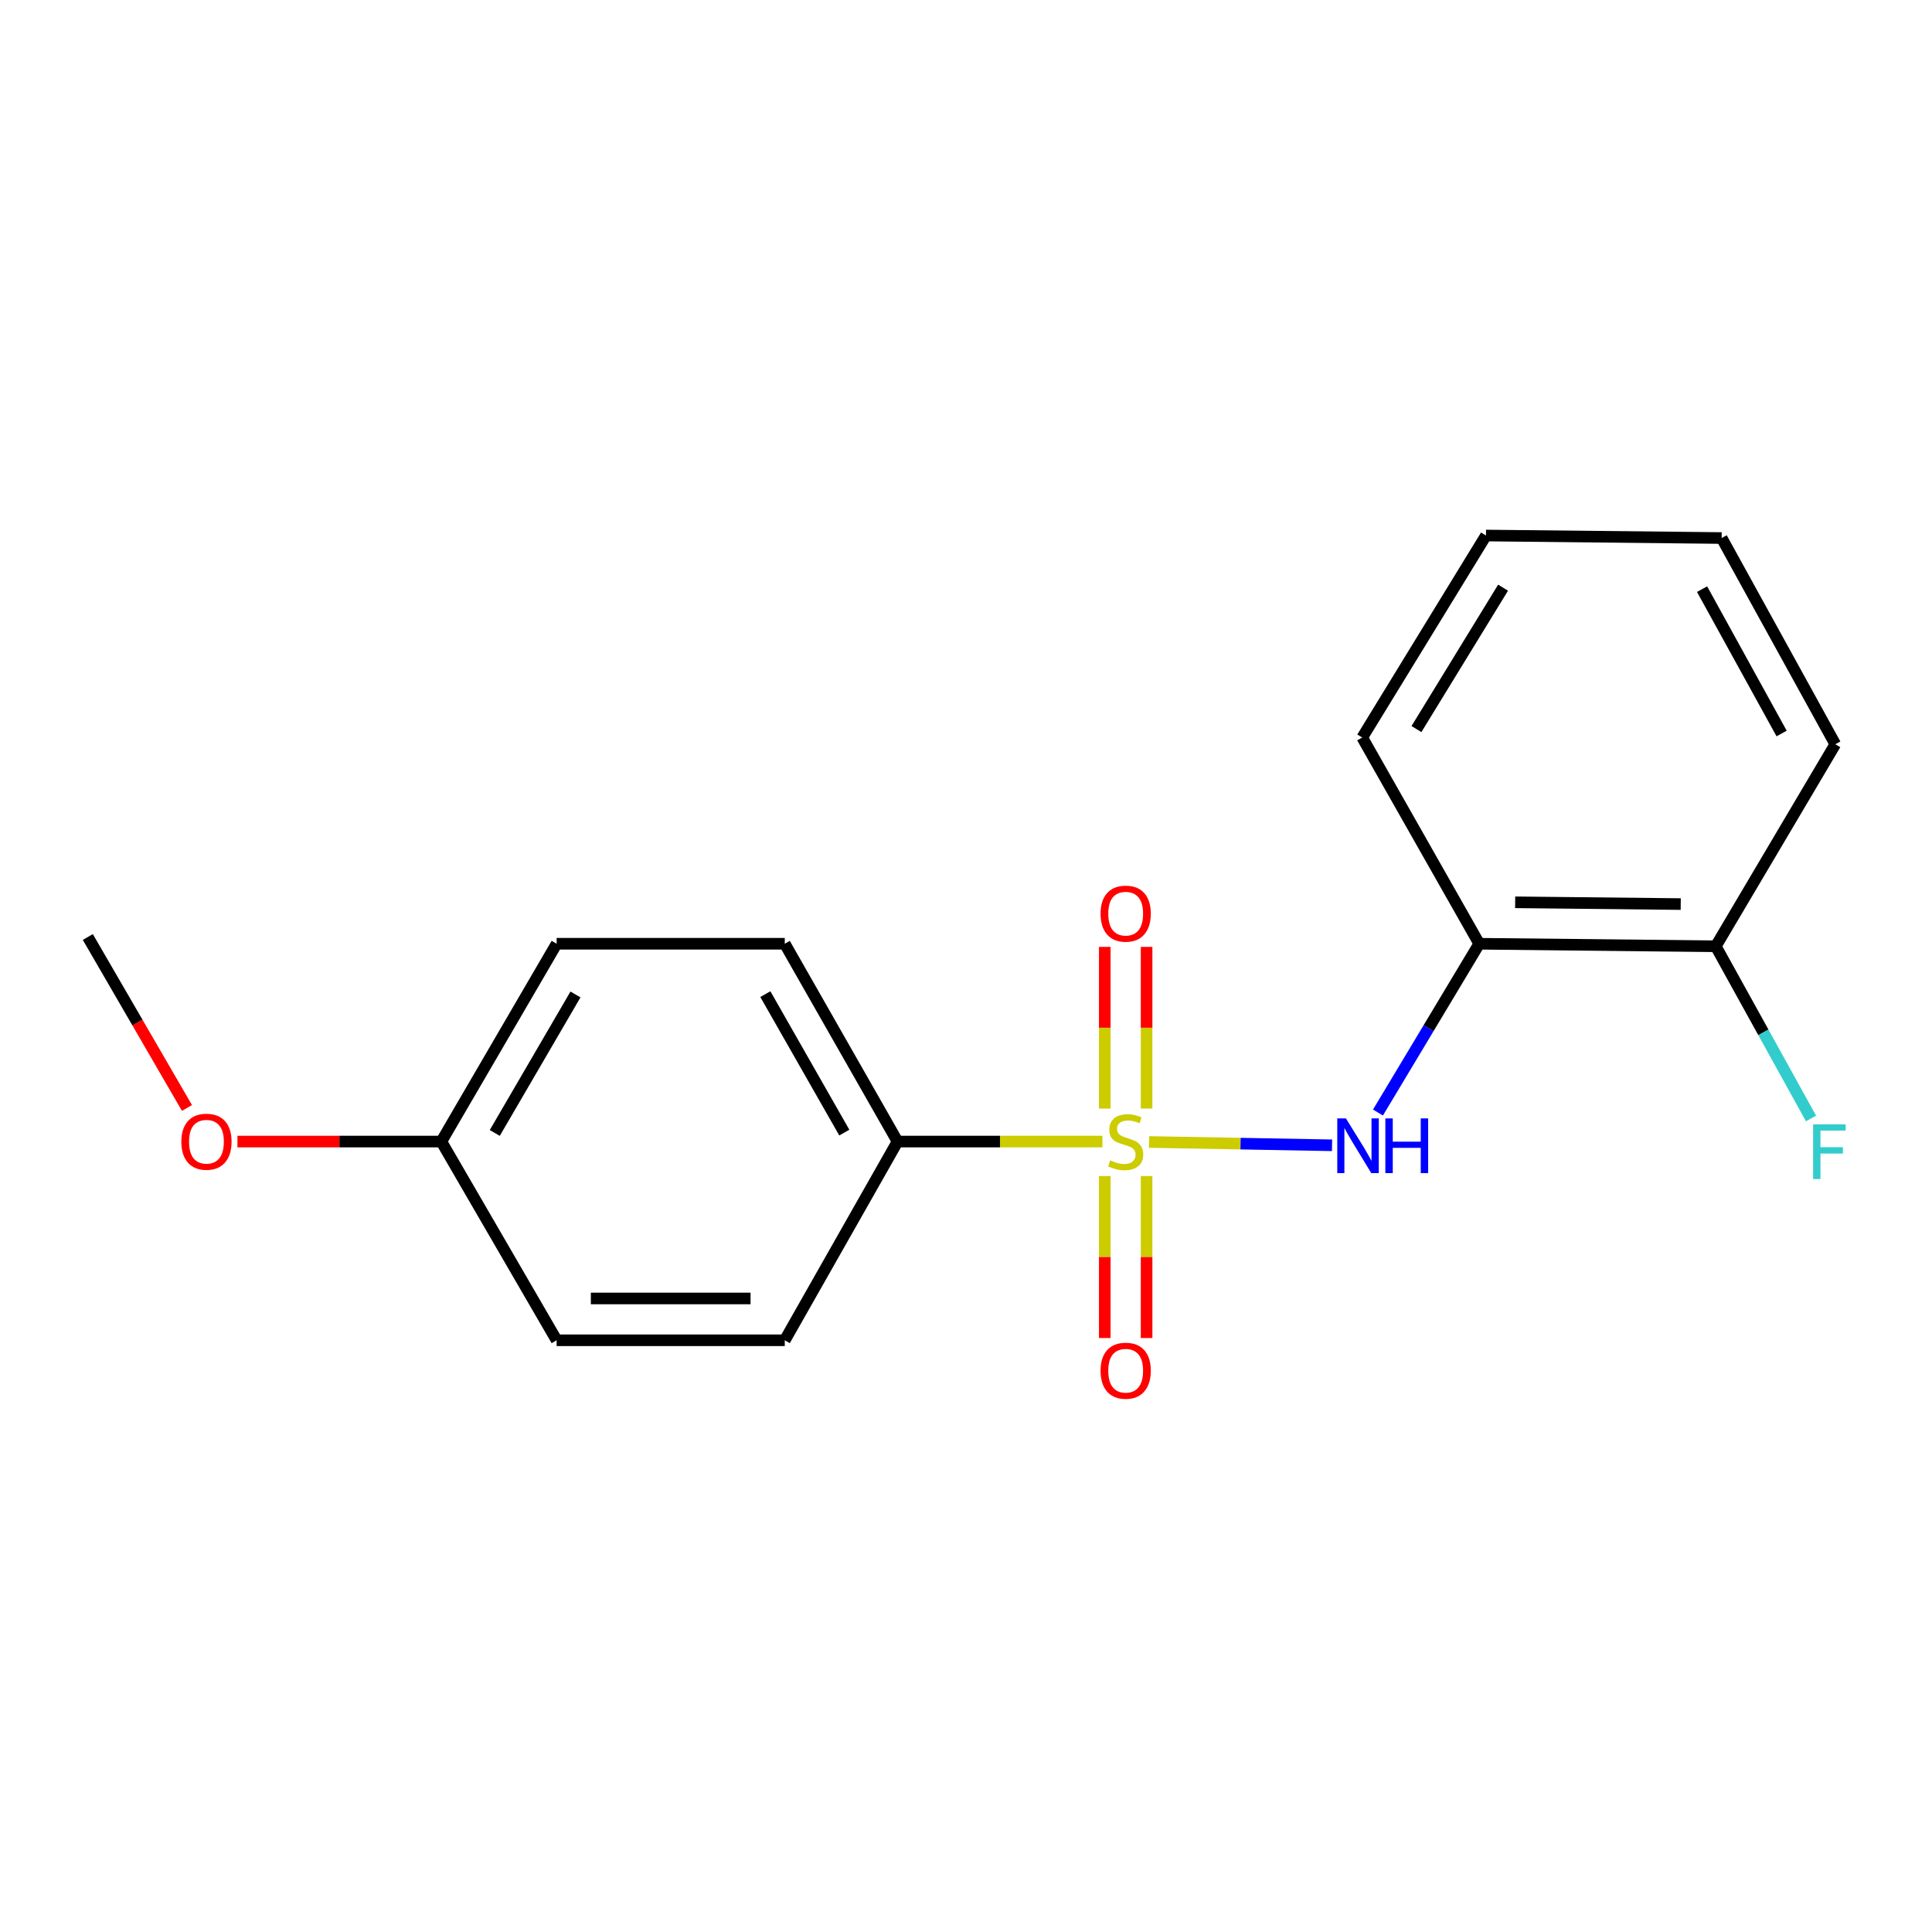 <?xml version='1.0' encoding='iso-8859-1'?>
<svg version='1.1' baseProfile='full'
              xmlns='http://www.w3.org/2000/svg'
                      xmlns:rdkit='http://www.rdkit.org/xml'
                      xmlns:xlink='http://www.w3.org/1999/xlink'
                  xml:space='preserve'
width='1000px' height='1000px' viewBox='0 0 1000 1000'>
<!-- END OF HEADER -->
<rect style='opacity:1.0;fill:#FFFFFF;stroke:none' width='1000' height='1000' x='0' y='0'> </rect>
<path class='bond-0' d='M 594.738,591.088 L 642.102,591.945' style='fill:none;fill-rule:evenodd;stroke:#CCCC00;stroke-width:6px;stroke-linecap:butt;stroke-linejoin:miter;stroke-opacity:1' />
<path class='bond-0' d='M 642.102,591.945 L 689.465,592.803' style='fill:none;fill-rule:evenodd;stroke:#0000FF;stroke-width:6px;stroke-linecap:butt;stroke-linejoin:miter;stroke-opacity:1' />
<path class='bond-2' d='M 570.619,590.869 L 517.594,590.869' style='fill:none;fill-rule:evenodd;stroke:#CCCC00;stroke-width:6px;stroke-linecap:butt;stroke-linejoin:miter;stroke-opacity:1' />
<path class='bond-2' d='M 517.594,590.869 L 464.569,590.869' style='fill:none;fill-rule:evenodd;stroke:#000000;stroke-width:6px;stroke-linecap:butt;stroke-linejoin:miter;stroke-opacity:1' />
<path class='bond-3' d='M 571.828,608.712 L 571.828,650.636' style='fill:none;fill-rule:evenodd;stroke:#CCCC00;stroke-width:6px;stroke-linecap:butt;stroke-linejoin:miter;stroke-opacity:1' />
<path class='bond-3' d='M 571.828,650.636 L 571.828,692.559' style='fill:none;fill-rule:evenodd;stroke:#FF0000;stroke-width:6px;stroke-linecap:butt;stroke-linejoin:miter;stroke-opacity:1' />
<path class='bond-3' d='M 593.474,608.712 L 593.474,650.636' style='fill:none;fill-rule:evenodd;stroke:#CCCC00;stroke-width:6px;stroke-linecap:butt;stroke-linejoin:miter;stroke-opacity:1' />
<path class='bond-3' d='M 593.474,650.636 L 593.474,692.559' style='fill:none;fill-rule:evenodd;stroke:#FF0000;stroke-width:6px;stroke-linecap:butt;stroke-linejoin:miter;stroke-opacity:1' />
<path class='bond-4' d='M 593.474,573.798 L 593.474,531.953' style='fill:none;fill-rule:evenodd;stroke:#CCCC00;stroke-width:6px;stroke-linecap:butt;stroke-linejoin:miter;stroke-opacity:1' />
<path class='bond-4' d='M 593.474,531.953 L 593.474,490.108' style='fill:none;fill-rule:evenodd;stroke:#FF0000;stroke-width:6px;stroke-linecap:butt;stroke-linejoin:miter;stroke-opacity:1' />
<path class='bond-4' d='M 571.828,573.798 L 571.828,531.953' style='fill:none;fill-rule:evenodd;stroke:#CCCC00;stroke-width:6px;stroke-linecap:butt;stroke-linejoin:miter;stroke-opacity:1' />
<path class='bond-4' d='M 571.828,531.953 L 571.828,490.108' style='fill:none;fill-rule:evenodd;stroke:#FF0000;stroke-width:6px;stroke-linecap:butt;stroke-linejoin:miter;stroke-opacity:1' />
<path class='bond-1' d='M 713.235,575.837 L 739.442,532.159' style='fill:none;fill-rule:evenodd;stroke:#0000FF;stroke-width:6px;stroke-linecap:butt;stroke-linejoin:miter;stroke-opacity:1' />
<path class='bond-1' d='M 739.442,532.159 L 765.649,488.481' style='fill:none;fill-rule:evenodd;stroke:#000000;stroke-width:6px;stroke-linecap:butt;stroke-linejoin:miter;stroke-opacity:1' />
<path class='bond-5' d='M 765.649,488.481 L 888.073,489.792' style='fill:none;fill-rule:evenodd;stroke:#000000;stroke-width:6px;stroke-linecap:butt;stroke-linejoin:miter;stroke-opacity:1' />
<path class='bond-5' d='M 784.244,467.032 L 869.941,467.95' style='fill:none;fill-rule:evenodd;stroke:#000000;stroke-width:6px;stroke-linecap:butt;stroke-linejoin:miter;stroke-opacity:1' />
<path class='bond-13' d='M 765.649,488.481 L 705.087,381.739' style='fill:none;fill-rule:evenodd;stroke:#000000;stroke-width:6px;stroke-linecap:butt;stroke-linejoin:miter;stroke-opacity:1' />
<path class='bond-6' d='M 464.569,590.869 L 406.195,488.481' style='fill:none;fill-rule:evenodd;stroke:#000000;stroke-width:6px;stroke-linecap:butt;stroke-linejoin:miter;stroke-opacity:1' />
<path class='bond-6' d='M 437.008,586.232 L 396.146,514.56' style='fill:none;fill-rule:evenodd;stroke:#000000;stroke-width:6px;stroke-linecap:butt;stroke-linejoin:miter;stroke-opacity:1' />
<path class='bond-7' d='M 464.569,590.869 L 406.195,693.727' style='fill:none;fill-rule:evenodd;stroke:#000000;stroke-width:6px;stroke-linecap:butt;stroke-linejoin:miter;stroke-opacity:1' />
<path class='bond-8' d='M 888.073,489.792 L 912.725,534.353' style='fill:none;fill-rule:evenodd;stroke:#000000;stroke-width:6px;stroke-linecap:butt;stroke-linejoin:miter;stroke-opacity:1' />
<path class='bond-8' d='M 912.725,534.353 L 937.377,578.915' style='fill:none;fill-rule:evenodd;stroke:#33CCCC;stroke-width:6px;stroke-linecap:butt;stroke-linejoin:miter;stroke-opacity:1' />
<path class='bond-14' d='M 888.073,489.792 L 949.946,385.227' style='fill:none;fill-rule:evenodd;stroke:#000000;stroke-width:6px;stroke-linecap:butt;stroke-linejoin:miter;stroke-opacity:1' />
<path class='bond-10' d='M 406.195,488.481 L 288.113,488.481' style='fill:none;fill-rule:evenodd;stroke:#000000;stroke-width:6px;stroke-linecap:butt;stroke-linejoin:miter;stroke-opacity:1' />
<path class='bond-11' d='M 406.195,693.727 L 288.113,693.727' style='fill:none;fill-rule:evenodd;stroke:#000000;stroke-width:6px;stroke-linecap:butt;stroke-linejoin:miter;stroke-opacity:1' />
<path class='bond-11' d='M 388.483,672.08 L 305.825,672.08' style='fill:none;fill-rule:evenodd;stroke:#000000;stroke-width:6px;stroke-linecap:butt;stroke-linejoin:miter;stroke-opacity:1' />
<path class='bond-9' d='M 228.44,590.869 L 288.113,693.727' style='fill:none;fill-rule:evenodd;stroke:#000000;stroke-width:6px;stroke-linecap:butt;stroke-linejoin:miter;stroke-opacity:1' />
<path class='bond-12' d='M 228.44,590.869 L 175.669,590.869' style='fill:none;fill-rule:evenodd;stroke:#000000;stroke-width:6px;stroke-linecap:butt;stroke-linejoin:miter;stroke-opacity:1' />
<path class='bond-12' d='M 175.669,590.869 L 122.898,590.869' style='fill:none;fill-rule:evenodd;stroke:#FF0000;stroke-width:6px;stroke-linecap:butt;stroke-linejoin:miter;stroke-opacity:1' />
<path class='bond-18' d='M 228.44,590.869 L 288.113,488.481' style='fill:none;fill-rule:evenodd;stroke:#000000;stroke-width:6px;stroke-linecap:butt;stroke-linejoin:miter;stroke-opacity:1' />
<path class='bond-18' d='M 256.094,586.411 L 297.864,514.739' style='fill:none;fill-rule:evenodd;stroke:#000000;stroke-width:6px;stroke-linecap:butt;stroke-linejoin:miter;stroke-opacity:1' />
<path class='bond-15' d='M 96.779,573.489 L 71.117,529.241' style='fill:none;fill-rule:evenodd;stroke:#FF0000;stroke-width:6px;stroke-linecap:butt;stroke-linejoin:miter;stroke-opacity:1' />
<path class='bond-15' d='M 71.117,529.241 L 45.455,484.993' style='fill:none;fill-rule:evenodd;stroke:#000000;stroke-width:6px;stroke-linecap:butt;stroke-linejoin:miter;stroke-opacity:1' />
<path class='bond-16' d='M 705.087,381.739 L 769.137,277.186' style='fill:none;fill-rule:evenodd;stroke:#000000;stroke-width:6px;stroke-linecap:butt;stroke-linejoin:miter;stroke-opacity:1' />
<path class='bond-16' d='M 733.153,377.364 L 777.987,304.177' style='fill:none;fill-rule:evenodd;stroke:#000000;stroke-width:6px;stroke-linecap:butt;stroke-linejoin:miter;stroke-opacity:1' />
<path class='bond-19' d='M 949.946,385.227 L 891.127,278.485' style='fill:none;fill-rule:evenodd;stroke:#000000;stroke-width:6px;stroke-linecap:butt;stroke-linejoin:miter;stroke-opacity:1' />
<path class='bond-19' d='M 922.164,379.662 L 880.991,304.943' style='fill:none;fill-rule:evenodd;stroke:#000000;stroke-width:6px;stroke-linecap:butt;stroke-linejoin:miter;stroke-opacity:1' />
<path class='bond-17' d='M 769.137,277.186 L 891.127,278.485' style='fill:none;fill-rule:evenodd;stroke:#000000;stroke-width:6px;stroke-linecap:butt;stroke-linejoin:miter;stroke-opacity:1' />
<path  class='atom-0' d='M 574.651 600.589
Q 574.971 600.709, 576.291 601.269
Q 577.611 601.829, 579.051 602.189
Q 580.531 602.509, 581.971 602.509
Q 584.651 602.509, 586.211 601.229
Q 587.771 599.909, 587.771 597.629
Q 587.771 596.069, 586.971 595.109
Q 586.211 594.149, 585.011 593.629
Q 583.811 593.109, 581.811 592.509
Q 579.291 591.749, 577.771 591.029
Q 576.291 590.309, 575.211 588.789
Q 574.171 587.269, 574.171 584.709
Q 574.171 581.149, 576.571 578.949
Q 579.011 576.749, 583.811 576.749
Q 587.091 576.749, 590.811 578.309
L 589.891 581.389
Q 586.491 579.989, 583.931 579.989
Q 581.171 579.989, 579.651 581.149
Q 578.131 582.269, 578.171 584.229
Q 578.171 585.749, 578.931 586.669
Q 579.731 587.589, 580.851 588.109
Q 582.011 588.629, 583.931 589.229
Q 586.491 590.029, 588.011 590.829
Q 589.531 591.629, 590.611 593.269
Q 591.731 594.869, 591.731 597.629
Q 591.731 601.549, 589.091 603.669
Q 586.491 605.749, 582.131 605.749
Q 579.611 605.749, 577.691 605.189
Q 575.811 604.669, 573.571 603.749
L 574.651 600.589
' fill='#CCCC00'/>
<path  class='atom-1' d='M 696.65 578.886
L 705.93 593.886
Q 706.85 595.366, 708.33 598.046
Q 709.81 600.726, 709.89 600.886
L 709.89 578.886
L 713.65 578.886
L 713.65 607.206
L 709.77 607.206
L 699.81 590.806
Q 698.65 588.886, 697.41 586.686
Q 696.21 584.486, 695.85 583.806
L 695.85 607.206
L 692.17 607.206
L 692.17 578.886
L 696.65 578.886
' fill='#0000FF'/>
<path  class='atom-1' d='M 717.05 578.886
L 720.89 578.886
L 720.89 590.926
L 735.37 590.926
L 735.37 578.886
L 739.21 578.886
L 739.21 607.206
L 735.37 607.206
L 735.37 594.126
L 720.89 594.126
L 720.89 607.206
L 717.05 607.206
L 717.05 578.886
' fill='#0000FF'/>
<path  class='atom-4' d='M 569.651 709.476
Q 569.651 702.676, 573.011 698.876
Q 576.371 695.076, 582.651 695.076
Q 588.931 695.076, 592.291 698.876
Q 595.651 702.676, 595.651 709.476
Q 595.651 716.356, 592.251 720.276
Q 588.851 724.156, 582.651 724.156
Q 576.411 724.156, 573.011 720.276
Q 569.651 716.396, 569.651 709.476
M 582.651 720.956
Q 586.971 720.956, 589.291 718.076
Q 591.651 715.156, 591.651 709.476
Q 591.651 703.916, 589.291 701.116
Q 586.971 698.276, 582.651 698.276
Q 578.331 698.276, 575.971 701.076
Q 573.651 703.876, 573.651 709.476
Q 573.651 715.196, 575.971 718.076
Q 578.331 720.956, 582.651 720.956
' fill='#FF0000'/>
<path  class='atom-5' d='M 569.651 472.903
Q 569.651 466.103, 573.011 462.303
Q 576.371 458.503, 582.651 458.503
Q 588.931 458.503, 592.291 462.303
Q 595.651 466.103, 595.651 472.903
Q 595.651 479.783, 592.251 483.703
Q 588.851 487.583, 582.651 487.583
Q 576.411 487.583, 573.011 483.703
Q 569.651 479.823, 569.651 472.903
M 582.651 484.383
Q 586.971 484.383, 589.291 481.503
Q 591.651 478.583, 591.651 472.903
Q 591.651 467.343, 589.291 464.543
Q 586.971 461.703, 582.651 461.703
Q 578.331 461.703, 575.971 464.503
Q 573.651 467.303, 573.651 472.903
Q 573.651 478.623, 575.971 481.503
Q 578.331 484.383, 582.651 484.383
' fill='#FF0000'/>
<path  class='atom-9' d='M 938.471 581.953
L 955.311 581.953
L 955.311 585.193
L 942.271 585.193
L 942.271 593.793
L 953.871 593.793
L 953.871 597.073
L 942.271 597.073
L 942.271 610.273
L 938.471 610.273
L 938.471 581.953
' fill='#33CCCC'/>
<path  class='atom-13' d='M 93.859 590.949
Q 93.859 584.149, 97.219 580.349
Q 100.579 576.549, 106.859 576.549
Q 113.139 576.549, 116.499 580.349
Q 119.859 584.149, 119.859 590.949
Q 119.859 597.829, 116.459 601.749
Q 113.059 605.629, 106.859 605.629
Q 100.619 605.629, 97.219 601.749
Q 93.859 597.869, 93.859 590.949
M 106.859 602.429
Q 111.179 602.429, 113.499 599.549
Q 115.859 596.629, 115.859 590.949
Q 115.859 585.389, 113.499 582.589
Q 111.179 579.749, 106.859 579.749
Q 102.539 579.749, 100.179 582.549
Q 97.859 585.349, 97.859 590.949
Q 97.859 596.669, 100.179 599.549
Q 102.539 602.429, 106.859 602.429
' fill='#FF0000'/>
</svg>

